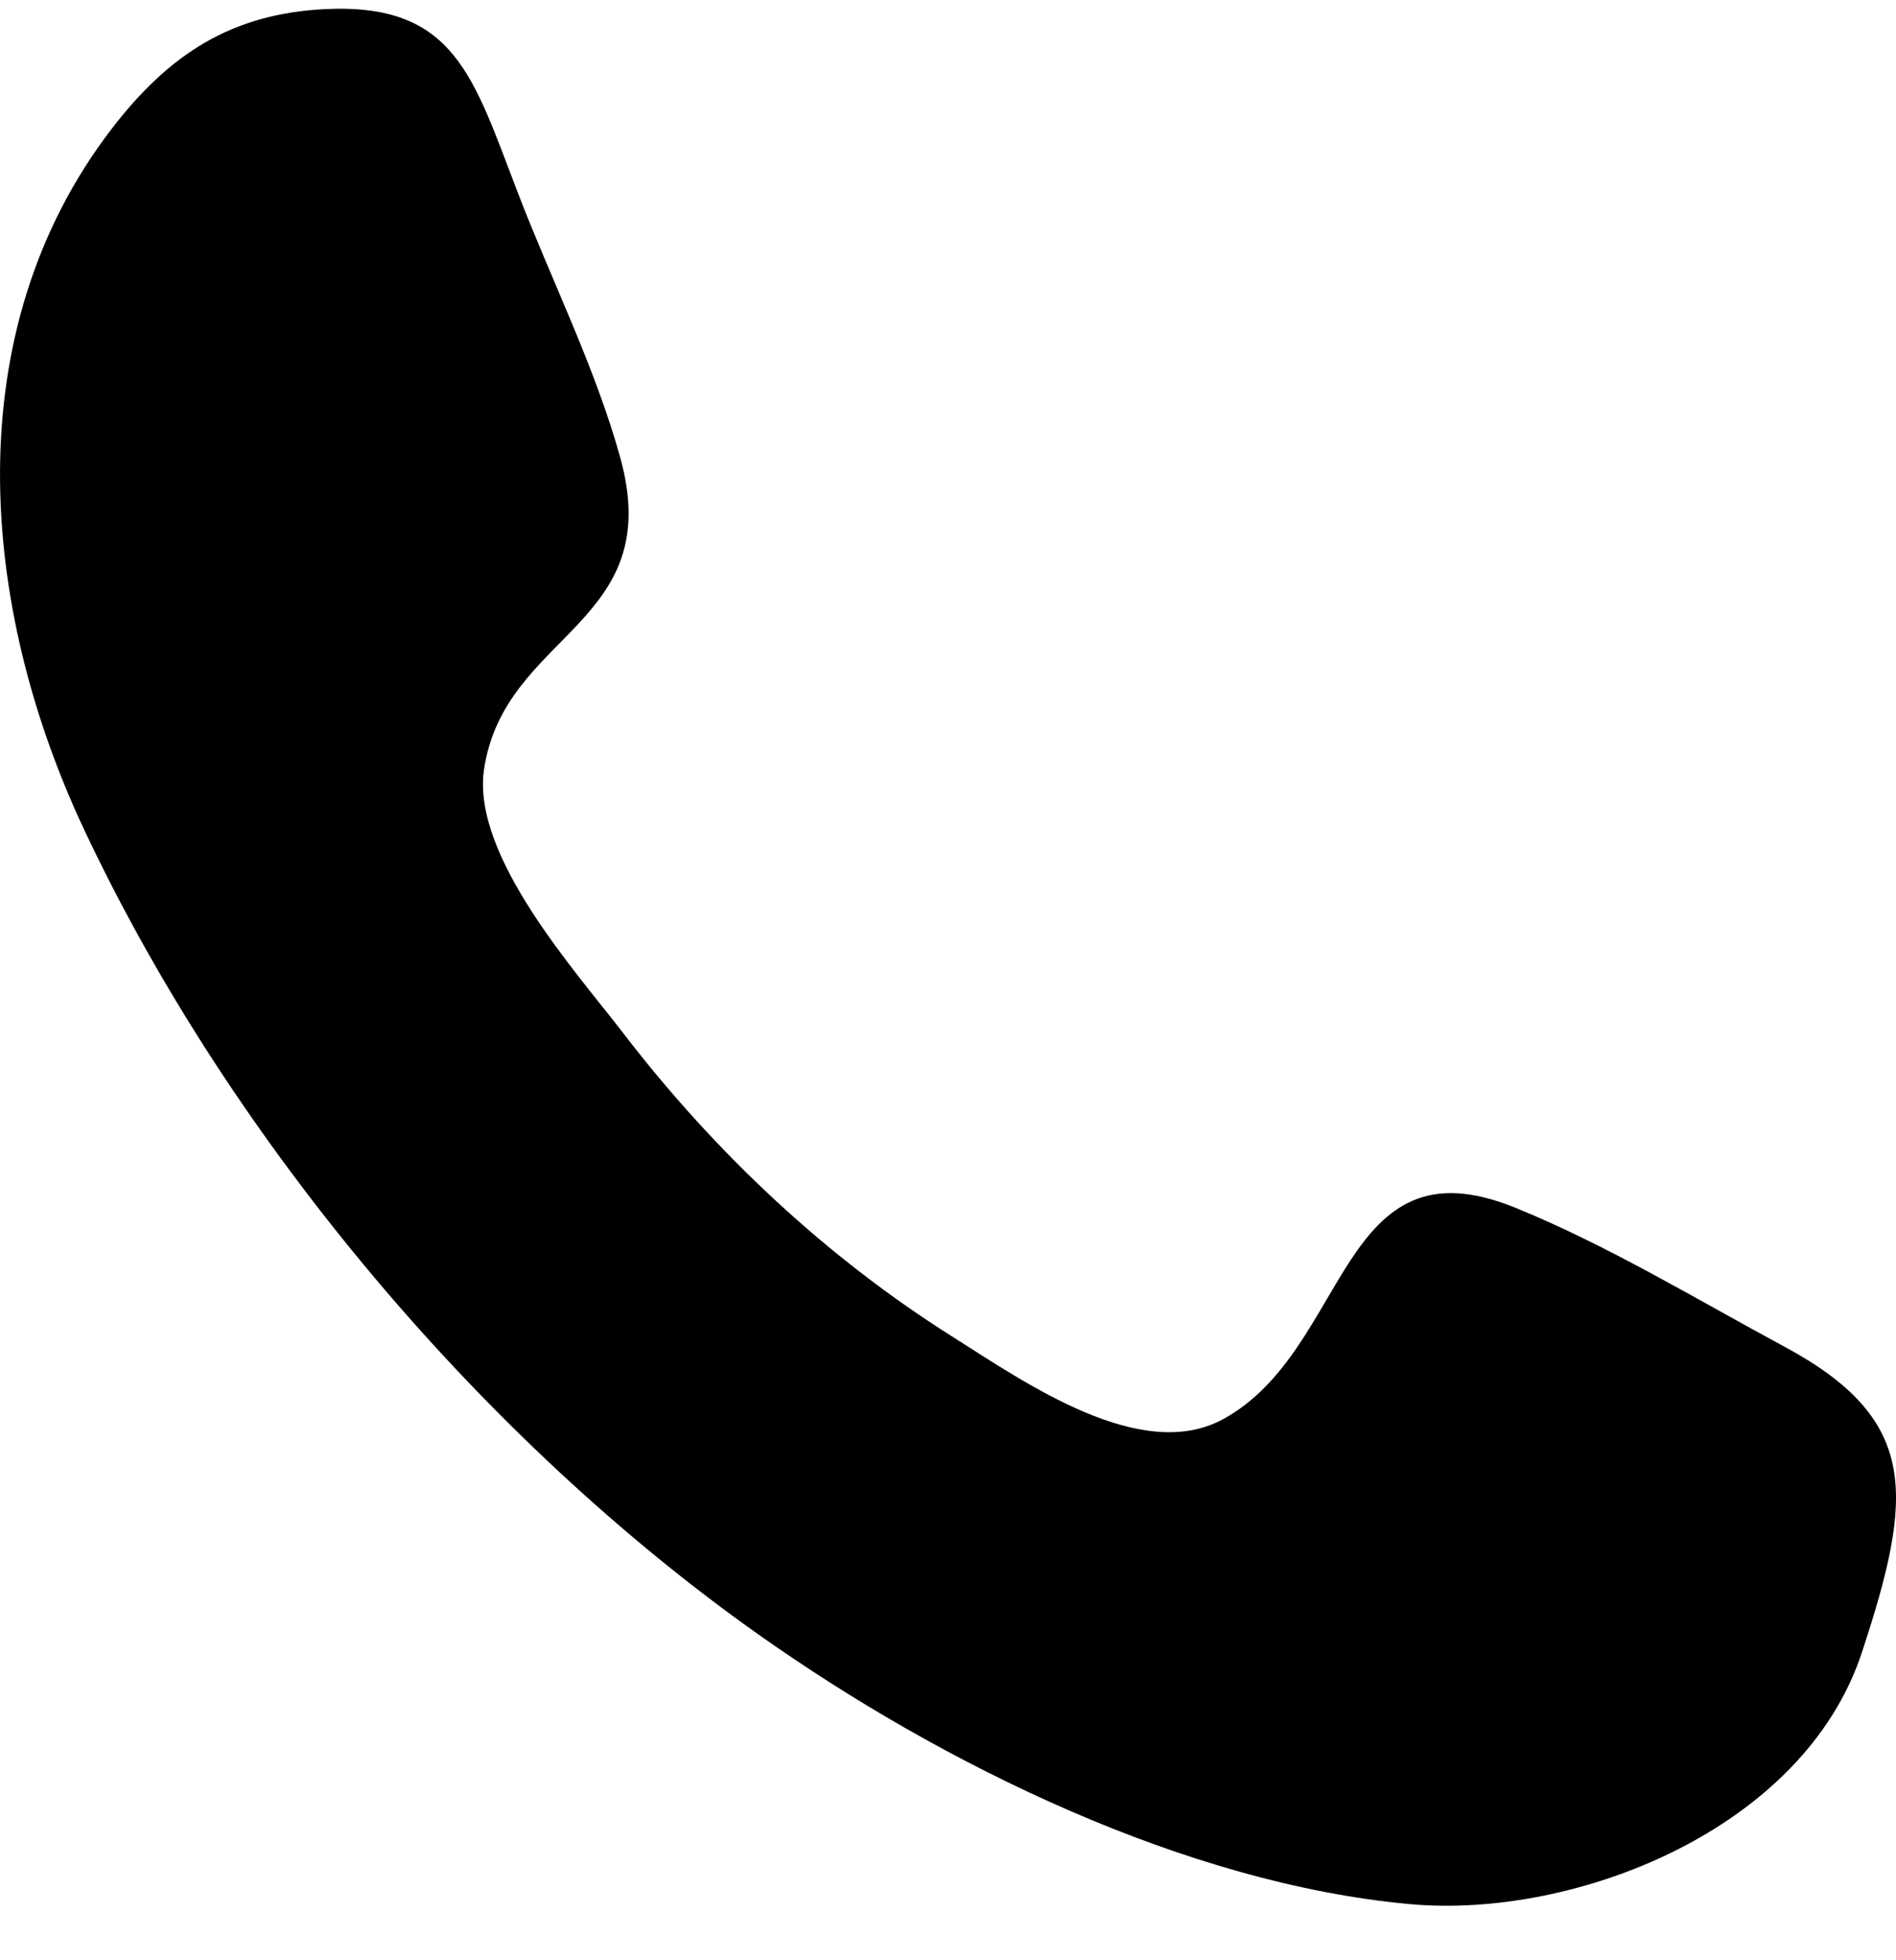 <svg width="30" height="31" viewBox="0 0 30 31" fill="none" xmlns="http://www.w3.org/2000/svg">
<path fill-rule="evenodd" clip-rule="evenodd" d="M29.461 26.13C28.535 28.944 24.907 30.347 22.315 30.113C18.775 29.793 14.923 27.915 11.999 25.847C7.701 22.808 3.675 18.105 1.329 13.115C-0.329 9.589 -0.701 5.254 1.765 2.04C2.677 0.853 3.663 0.218 5.145 0.144C7.201 0.044 7.489 1.22 8.195 3.052C8.721 4.422 9.423 5.82 9.815 7.24C10.549 9.889 7.983 10 7.659 12.166C7.457 13.532 9.113 15.364 9.861 16.338C11.327 18.246 13.089 19.892 15.077 21.143C16.215 21.861 18.053 23.155 19.357 22.441C21.365 21.341 21.175 17.956 23.983 19.102C25.437 19.694 26.845 20.548 28.233 21.296C30.379 22.45 30.279 23.646 29.461 26.13C30.073 24.274 28.849 27.986 29.461 26.13Z" fill="black"/>
</svg>
